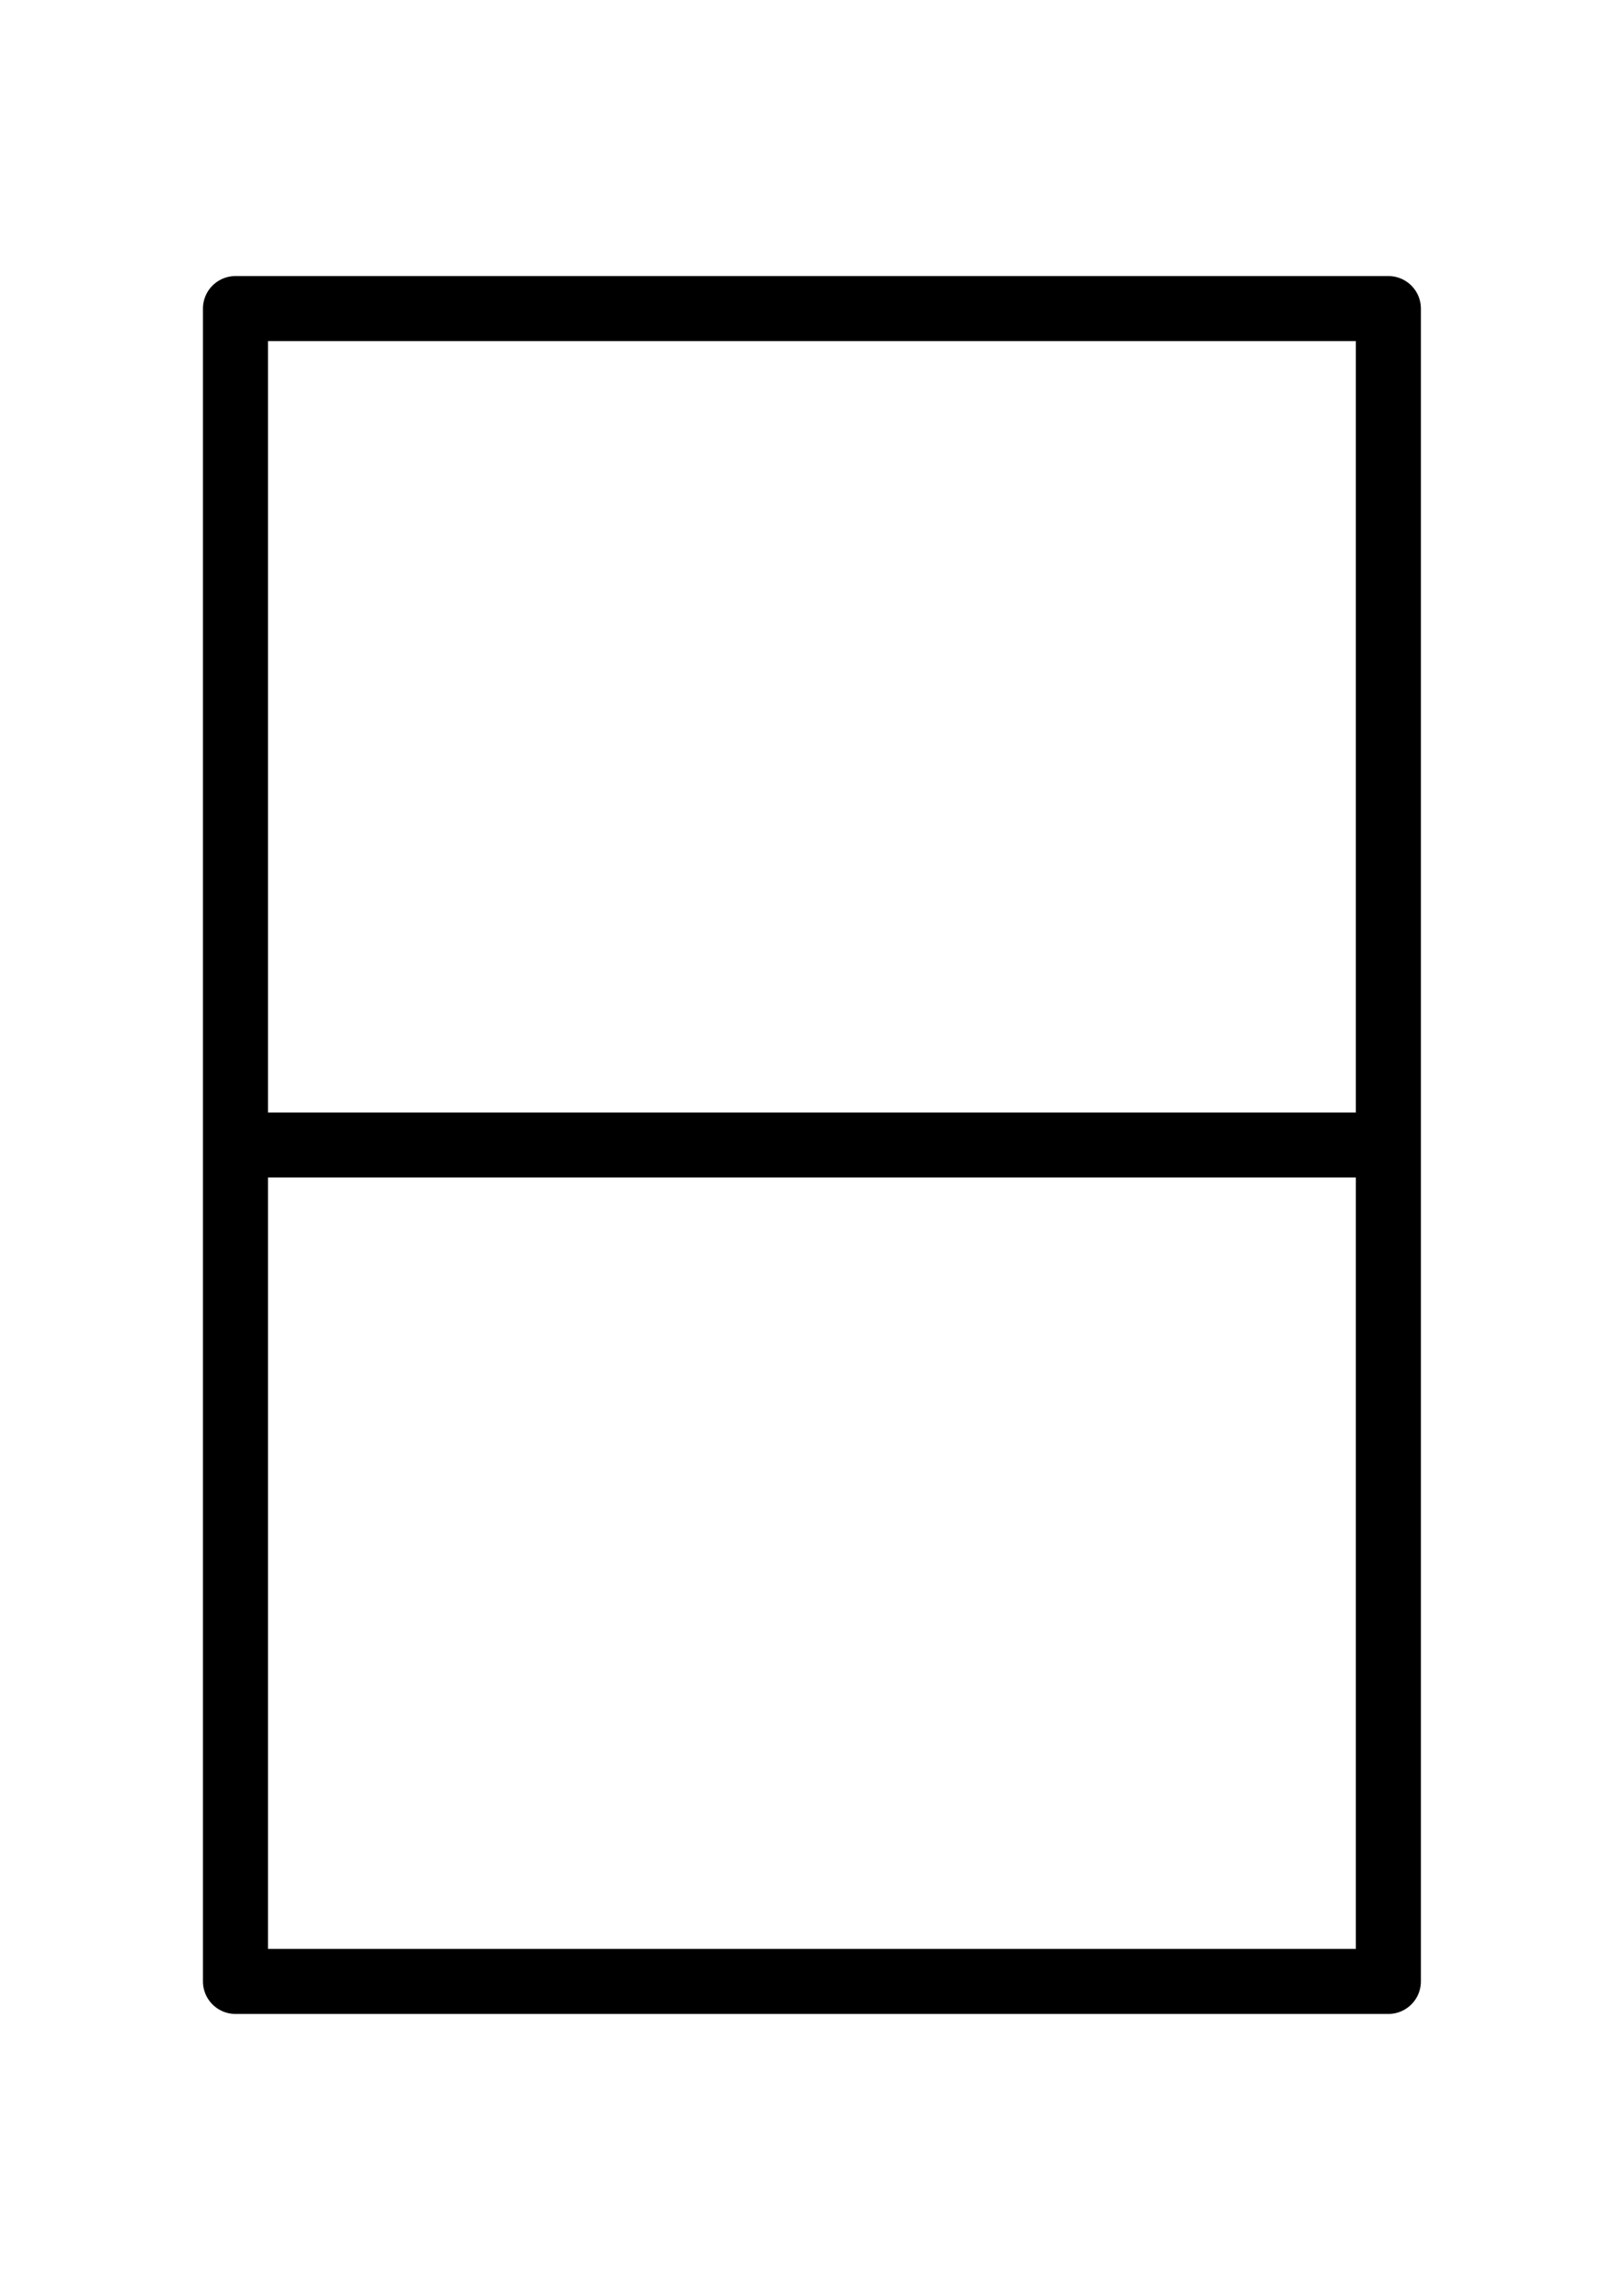 <svg width="100" height="141" version="1.1" viewBox="0 0 100 141" xmlns="http://www.w3.org/2000/svg">
 <g fill="none" stroke="#000">
  <rect x="14.5" y="19" width="70.99" height="103" stroke-linecap="round" stroke-linejoin="round" stroke-width="4.006"/>
  <path d="m14.5 70.5h71" stroke-width="4"/>
 </g>
</svg>
